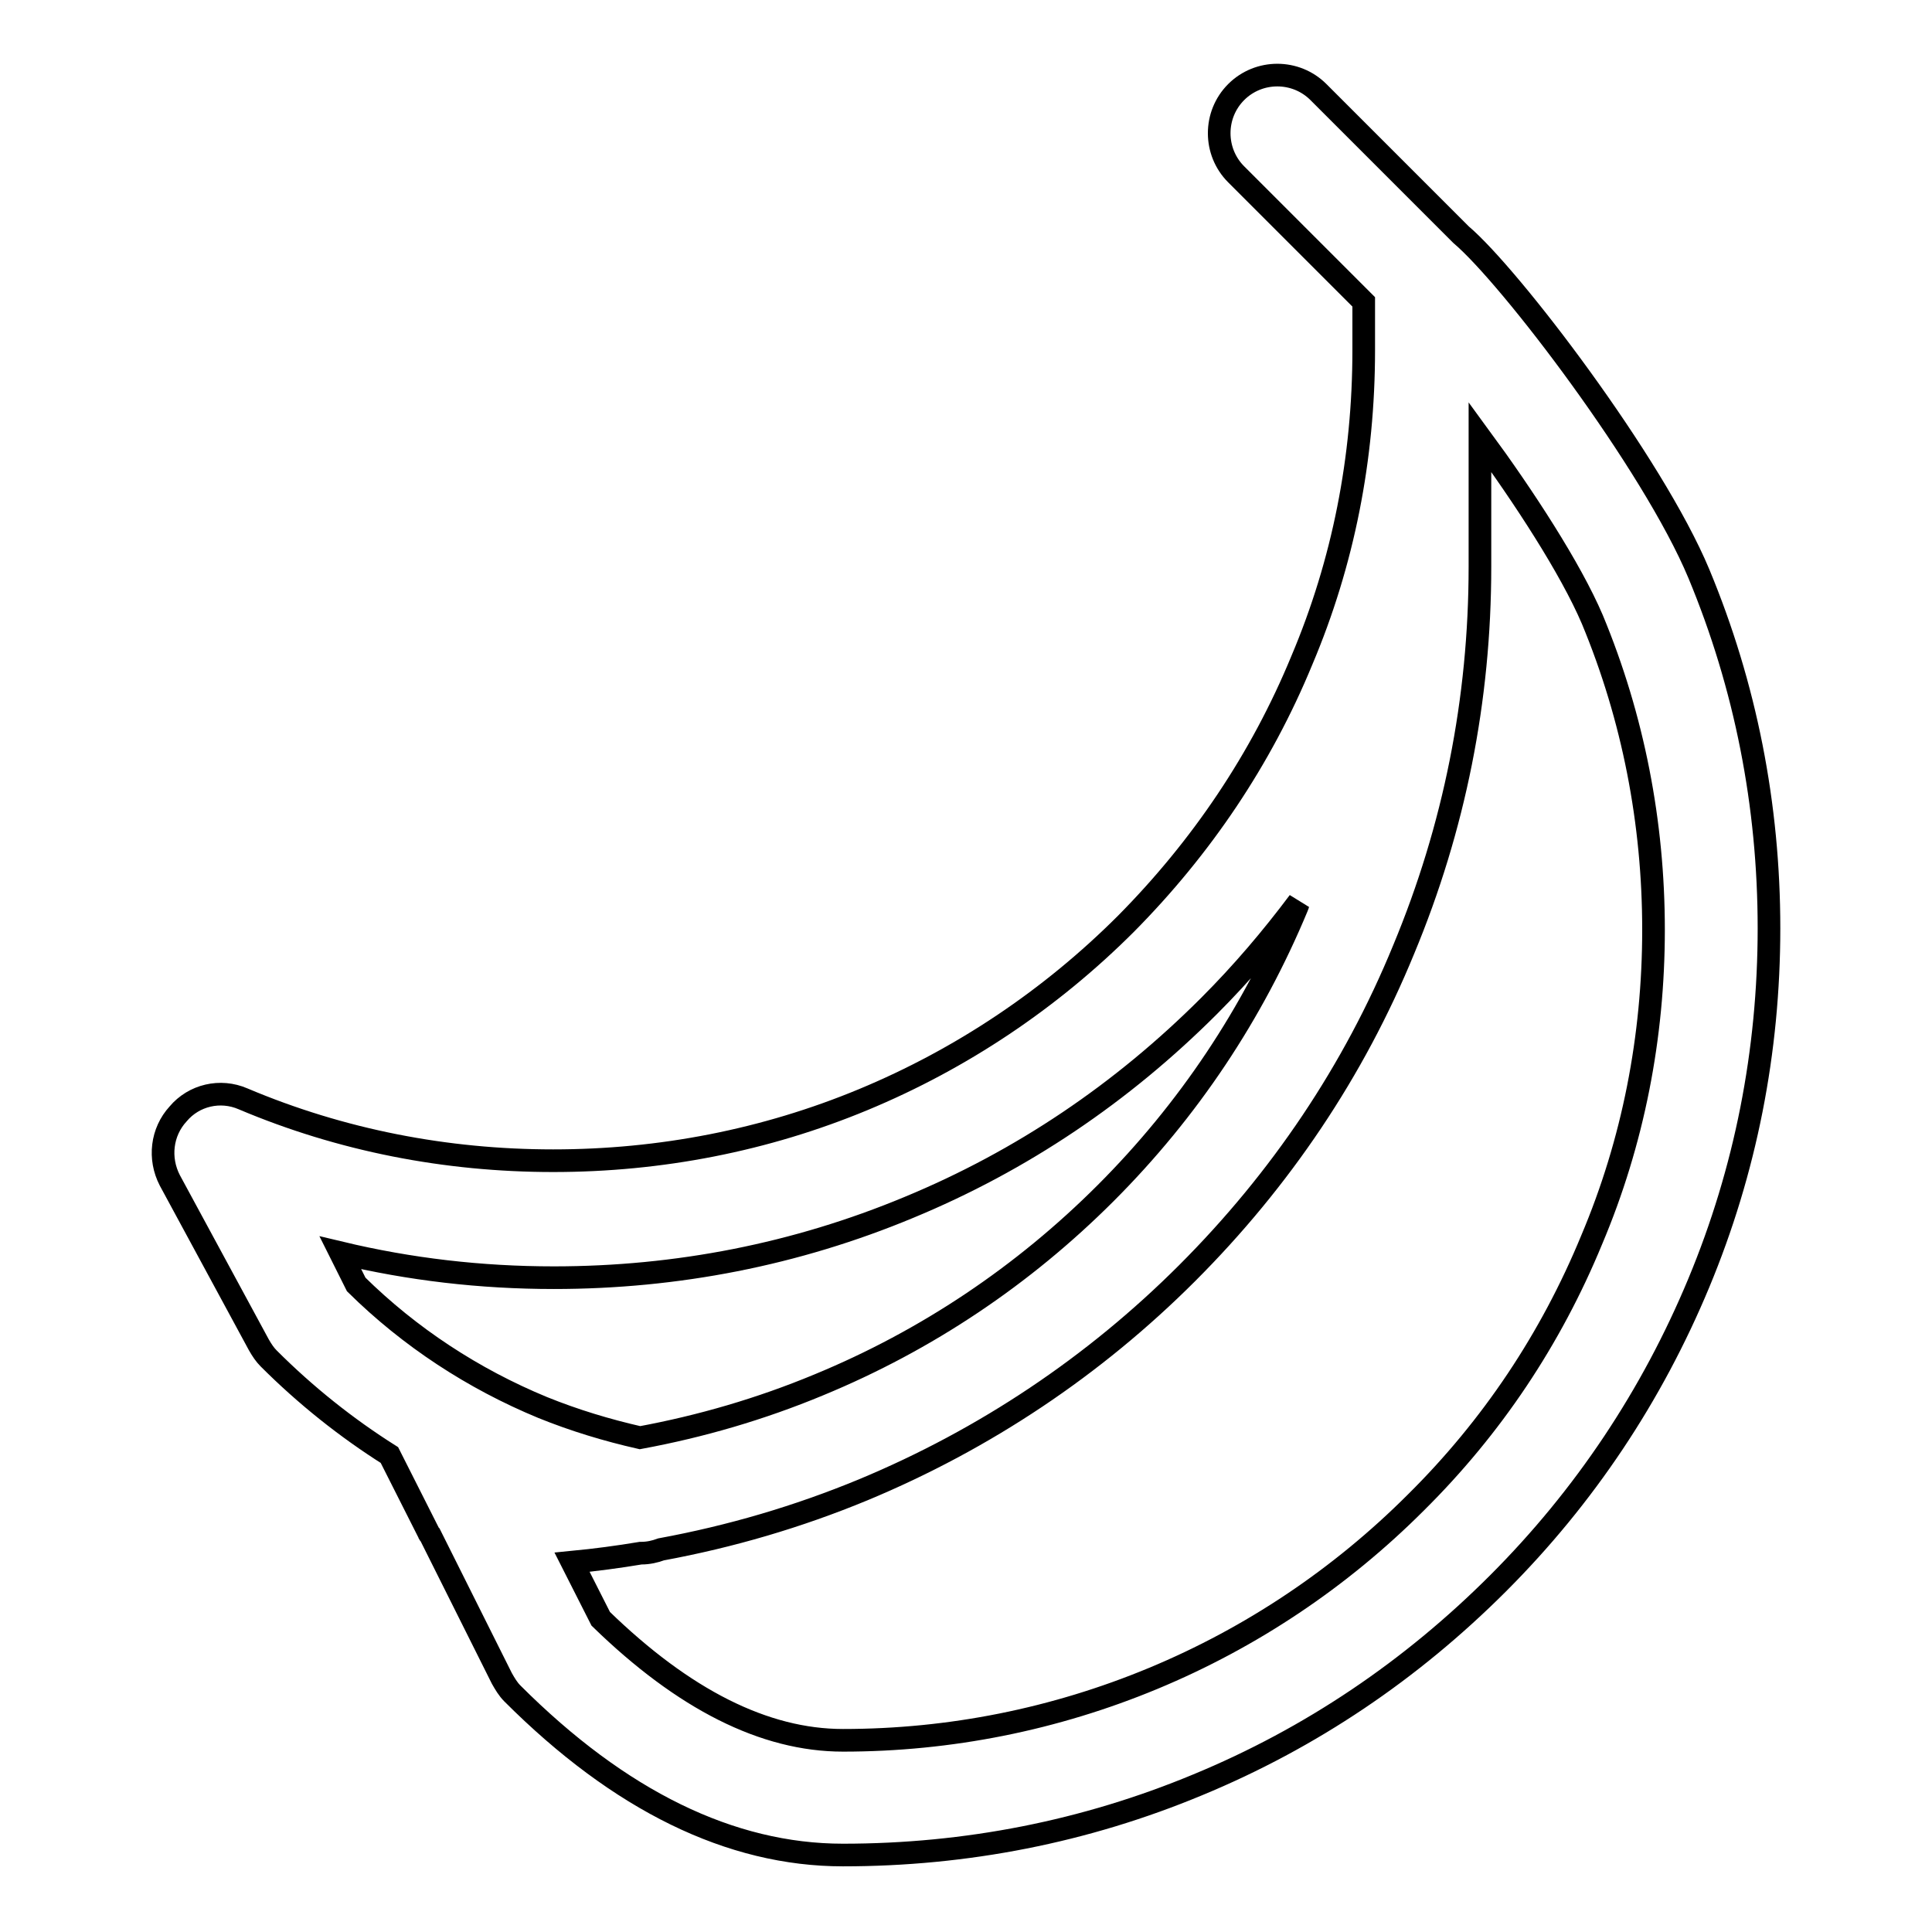 <?xml version="1.0" encoding="utf-8"?>
<!-- Svg Vector Icons : http://www.onlinewebfonts.com/icon -->
<!DOCTYPE svg PUBLIC "-//W3C//DTD SVG 1.1//EN" "http://www.w3.org/Graphics/SVG/1.1/DTD/svg11.dtd">
<svg version="1.1" xmlns="http://www.w3.org/2000/svg" xmlns:xlink="http://www.w3.org/1999/xlink" x="0px" y="0px" viewBox="0 0 256 256" enable-background="new 0 0 256 256" xml:space="preserve">
<g><g><path stroke-width="3" fill-opacity="0" stroke="#000000"  d="M193.6,31.1l-18.9-18.9c-3-3-7.9-3-10.9,0c-3,3-3,7.9,0,10.9L180.7,40v6.4c0,14.3-2.7,28.1-8.2,41.1c-5.4,13.1-13.3,24.8-23.3,34.9c-10,10-21.8,17.9-34.8,23.3c-13,5.4-26.9,8.1-41.1,8.1c-14.2,0-28.1-2.7-41.1-8.2c-3-1.3-6.5-0.5-8.6,2c-2.2,2.4-2.6,5.9-1.1,8.8l11.8,21.8c0.4,0.7,0.8,1.3,1.3,1.8c4.9,4.9,10.3,9.2,16,12.8l5.2,10.3c0,0.1,0.1,0.2,0.2,0.3l9.5,19c0.4,0.7,0.8,1.4,1.4,2c14.2,14.2,28.9,21.4,43.8,21.4c16.3,0,32.1-3.1,47-9.3c15-6.2,28.3-15.2,39.8-26.7c11.5-11.5,20.4-24.9,26.6-39.8c6.2-14.9,9.3-30.7,9.3-47c0-16.3-3.1-32.1-9.3-47C219,61.4,200.1,36.6,193.6,31.1z M45.1,166c9.2,2.2,18.6,3.3,28.3,3.3c16.3,0,32.1-3.1,47-9.3c15-6.2,28.3-15.2,39.8-26.7c4.4-4.4,8.3-9,11.9-13.8c-0.1,0.2-0.1,0.4-0.2,0.6c-5.9,14.2-14.4,27-25.4,38c-10.9,10.9-23.7,19.5-38,25.4c-7.7,3.2-15.6,5.5-23.7,7c-4.4-1-8.7-2.3-12.9-4c-9.2-3.8-17.6-9.3-24.7-16.3L45.1,166z M219.1,123.2c0,14.2-2.7,28.1-8.2,41.1c-5.4,13.1-13.2,24.8-23.3,34.8c-10,10-21.8,17.9-34.8,23.3c-13,5.4-26.9,8.2-41.1,8.2c-10.4,0-21.1-5.4-32.1-16.1l-3.8-7.5c3.1-0.3,6.1-0.7,9.1-1.2c0,0,0,0,0.1,0c0.9,0,1.8-0.2,2.6-0.5c9.2-1.7,18.1-4.3,26.8-7.9c16.1-6.7,30.6-16.4,42.9-28.7c12.4-12.4,22.1-26.8,28.7-42.9c6.7-16.1,10.1-33.1,10.1-50.7V57.9c5.8,7.9,12,17.4,14.9,24.2C216.4,95.1,219.1,109,219.1,123.2z"/></g></g>
</svg>